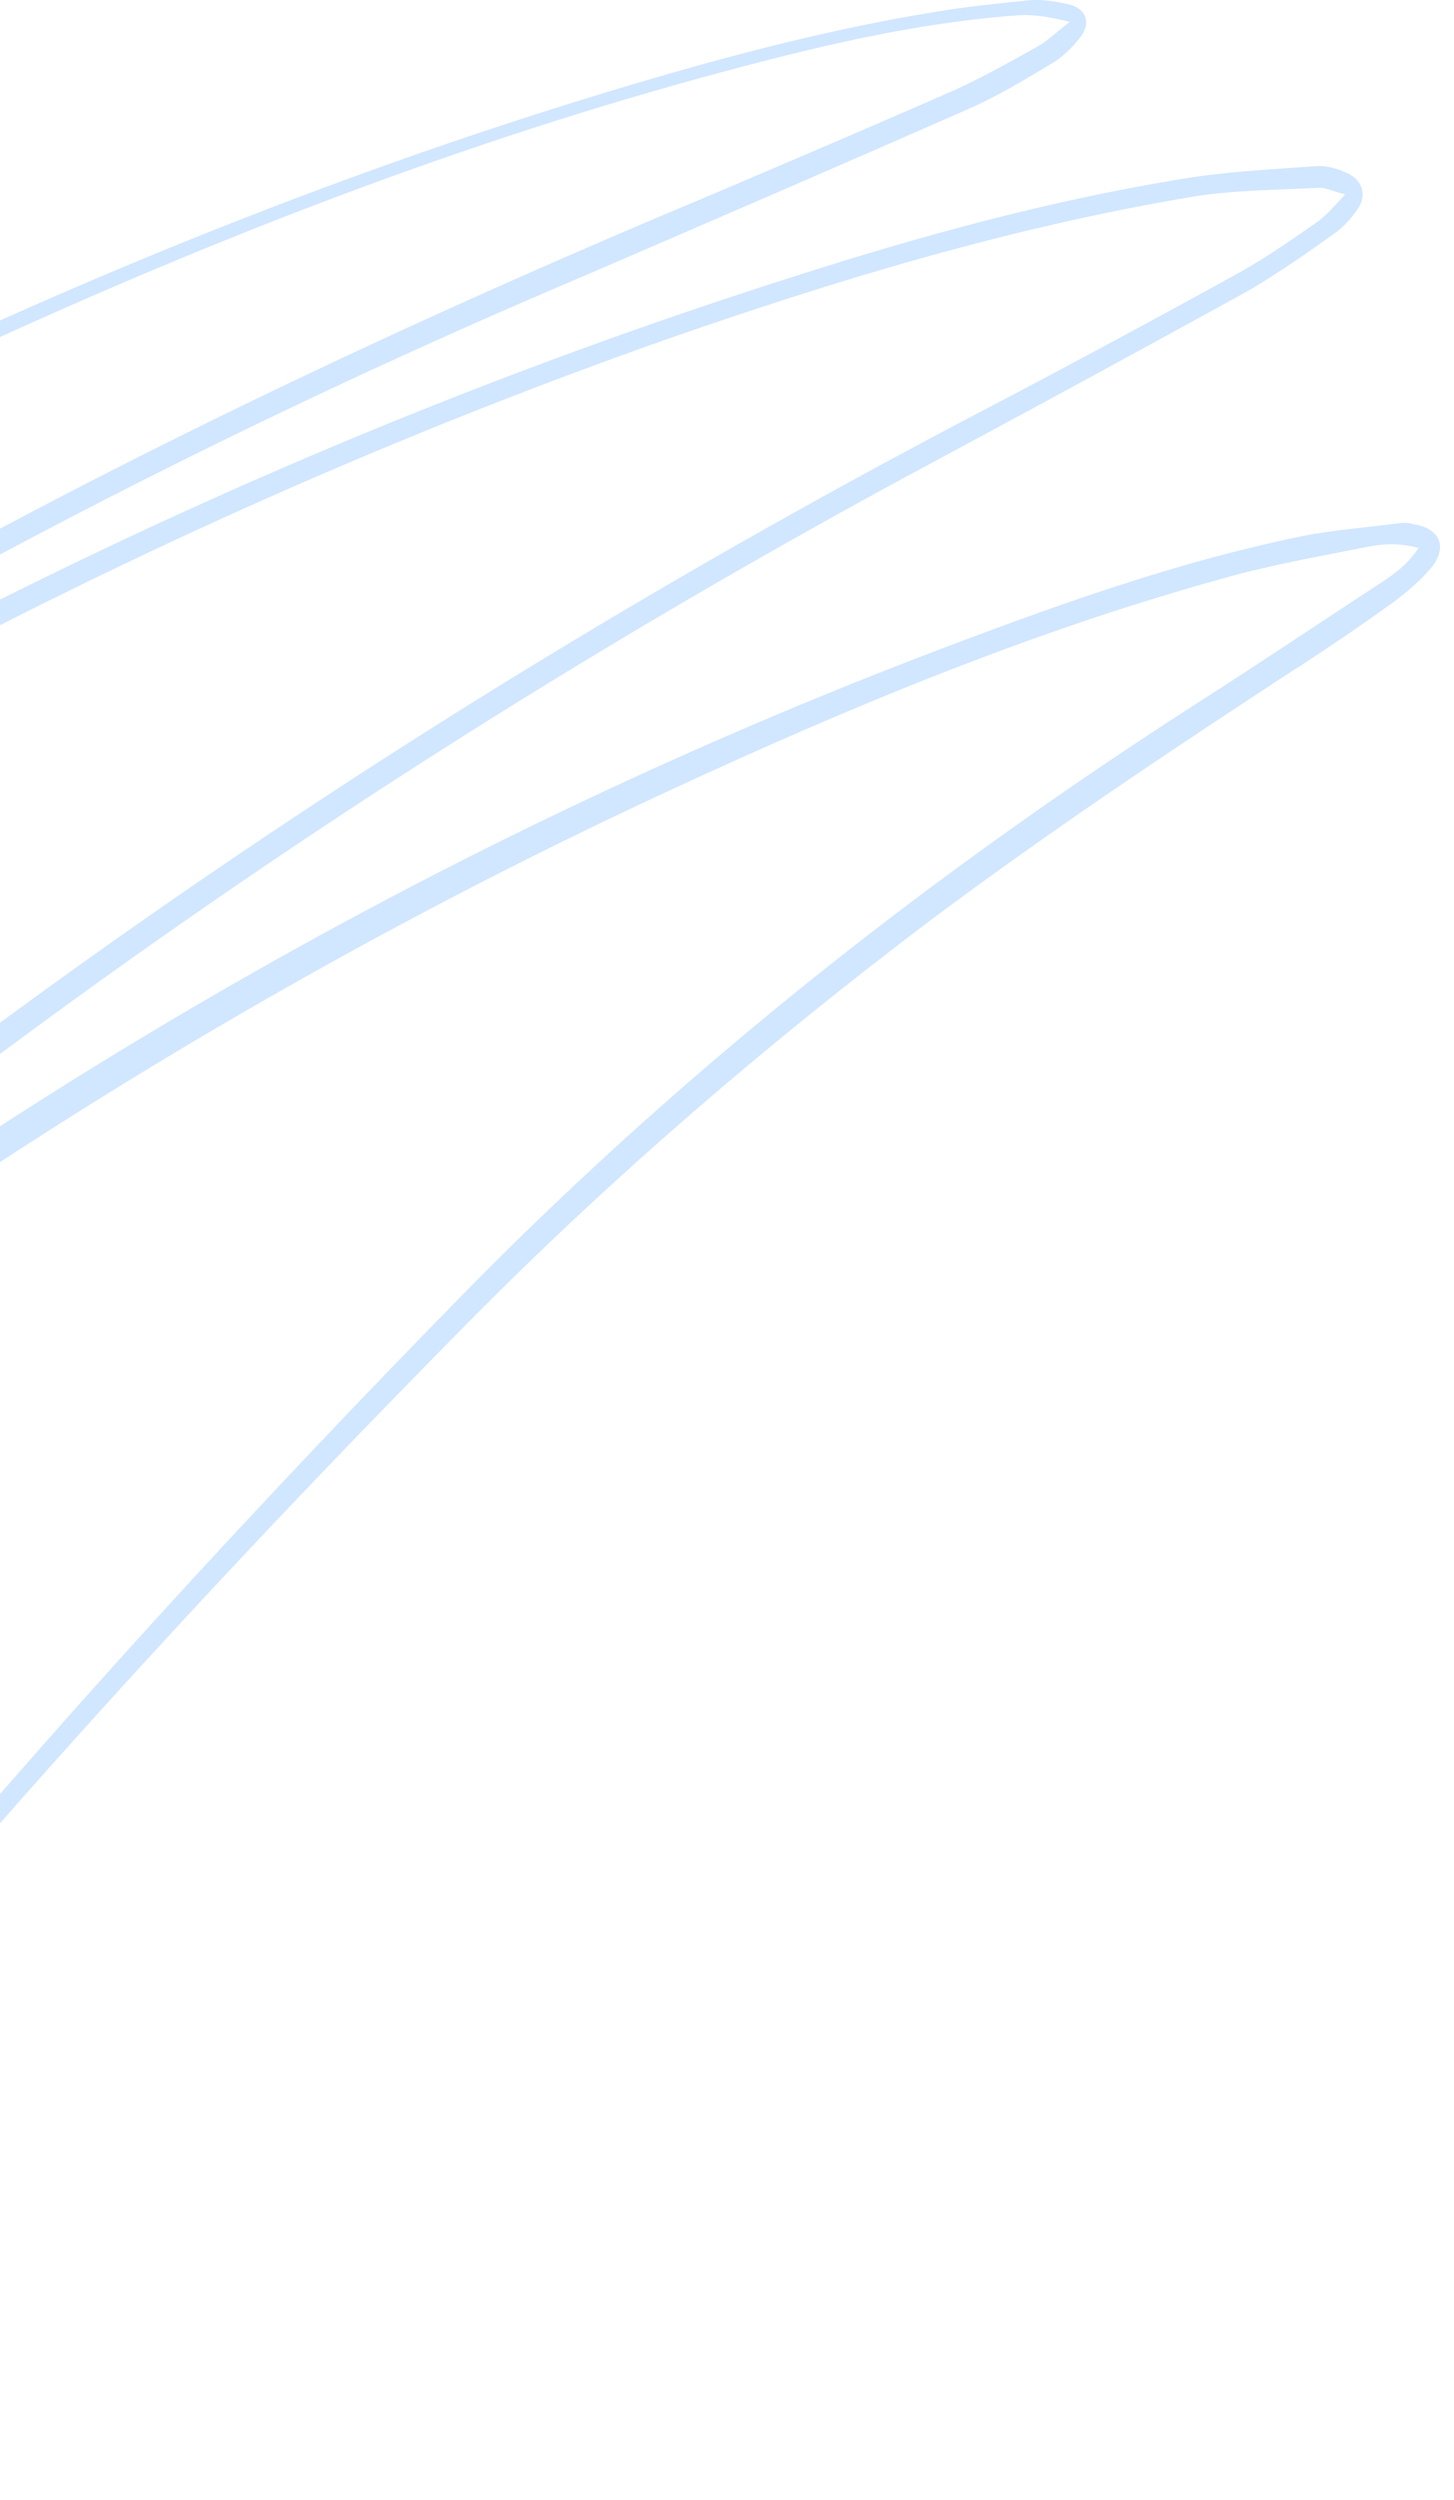 <svg xmlns="http://www.w3.org/2000/svg" width="96" height="165" viewBox="0 0 96 165" fill="none"><path d="M-31.604 164.415C-32.103 162.778 -31.676 161.212 -30.963 159.789C-29.751 157.441 -28.539 155.021 -27.113 152.744C-21.908 144.702 -15.92 137.229 -9.788 129.899C3.187 114.313 16.876 99.368 31.134 84.85C45.75 70.047 62.005 57.308 79.472 46.135C83.464 43.573 87.385 40.94 91.307 38.378C92.162 37.808 92.947 37.239 93.659 36.172C92.376 35.816 91.307 35.887 90.237 36.1C87.029 36.741 83.749 37.31 80.541 38.235C67.993 41.723 56.016 46.704 44.181 52.184C14.238 66.062 -13.068 83.925 -38.163 105.275C-43.154 109.545 -48.216 113.673 -53.206 117.872C-53.919 118.512 -54.704 119.081 -55.488 119.651C-55.987 120.007 -56.629 120.291 -57.199 119.793C-57.841 119.153 -57.413 118.512 -56.985 117.943C-56.486 117.302 -55.987 116.733 -55.417 116.164C-48.216 108.193 -40.587 100.72 -32.531 93.675C-2.588 67.343 30.279 45.139 65.641 26.706C71.059 23.86 76.478 20.942 81.896 17.953C83.678 16.956 85.389 15.746 87.029 14.608C87.599 14.181 88.099 13.611 88.811 12.829C87.956 12.615 87.457 12.331 86.958 12.402C84.249 12.544 81.468 12.544 78.83 12.971C66.853 14.964 55.303 18.451 43.896 22.436C12.242 33.609 -17.274 49.053 -45.008 67.983C-49.357 70.972 -53.706 74.032 -58.126 77.022C-59.195 77.733 -60.336 78.445 -61.477 79.085C-61.833 79.299 -62.261 79.584 -62.689 79.655C-63.116 79.726 -63.829 79.726 -63.901 79.512C-64.043 79.085 -64.043 78.516 -63.829 78.16C-63.544 77.591 -63.045 77.164 -62.617 76.737C-59.623 74.104 -56.7 71.399 -53.563 68.909C-42.298 59.941 -30.178 52.255 -17.845 44.925C2.973 32.542 24.718 22.151 47.033 12.829C52.38 10.551 57.727 8.274 63.074 5.925C64.928 5.071 66.71 4.075 68.493 3.079C69.134 2.723 69.705 2.154 70.631 1.442C69.206 1.086 68.207 0.944 67.138 1.015C62.29 1.371 57.513 2.296 52.808 3.435C35.412 7.705 18.658 13.896 2.26 21.226C-13.068 28.058 -27.897 35.816 -42.156 44.569C-44.509 45.993 -46.647 47.629 -48.858 49.266C-49.285 49.622 -49.998 49.836 -49.856 50.69C-49.856 50.832 -50.355 51.045 -50.64 51.259C-50.854 50.974 -51.21 50.618 -51.139 50.405C-50.996 49.907 -50.711 49.48 -50.355 49.124C-49.143 48.056 -47.931 46.989 -46.647 46.135C-40.73 42.007 -34.527 38.52 -28.182 35.104C-6.865 23.575 15.236 13.754 38.478 6.566C46.106 4.217 53.806 2.082 61.648 0.801C63.716 0.446 65.855 0.232 67.922 0.019C68.778 -0.053 69.776 0.09 70.631 0.303C71.701 0.588 72.057 1.513 71.344 2.438C70.845 3.079 70.275 3.648 69.633 4.075C67.851 5.143 65.997 6.281 64.072 7.135C55.66 10.836 47.247 14.466 38.834 18.095C12.598 29.197 -12.64 42.505 -36.524 58.447C-43.938 63.357 -51.139 68.553 -57.912 74.317C-58.34 74.744 -58.839 75.1 -59.124 75.74C-58.554 75.385 -58.054 75.029 -57.484 74.673C-49.357 69.193 -41.372 63.5 -33.102 58.233C-6.295 41.367 22.08 27.916 52.237 18.308C60.65 15.604 69.206 13.256 77.903 11.832C80.826 11.334 83.749 11.192 86.744 10.978C87.385 10.907 88.099 11.049 88.74 11.334C89.881 11.761 90.309 12.758 89.667 13.754C89.239 14.394 88.669 15.035 88.027 15.462C86.245 16.743 84.391 18.024 82.466 19.163C74.98 23.29 67.495 27.347 59.937 31.403C24.575 50.547 -8.006 73.534 -37.664 100.649C-40.16 102.926 -42.584 105.346 -45.079 107.695C-45.649 108.264 -46.291 108.762 -46.861 109.26C-46.79 109.403 -46.719 109.474 -46.576 109.616C-46.148 109.26 -45.721 108.904 -45.293 108.62C-37.593 102.428 -30.107 96.023 -22.265 90.045C3.758 70.118 32.061 54.177 62.789 42.577C70.346 39.73 77.975 37.026 85.96 35.389C88.099 34.962 90.237 34.819 92.376 34.535C92.733 34.464 93.089 34.535 93.374 34.606C95.085 34.891 95.584 36.1 94.515 37.453C93.802 38.306 92.875 39.089 92.02 39.73C89.738 41.367 87.457 42.932 85.104 44.427C77.048 49.693 69.063 55.031 61.363 60.795C50.812 68.766 40.759 77.377 31.42 86.772C13.454 104.919 -3.728 123.778 -19.627 143.776C-22.907 147.904 -25.83 152.388 -28.753 156.729C-30.321 159.077 -31.533 161.497 -31.604 164.415Z" fill="#D1E6FF"></path></svg>
